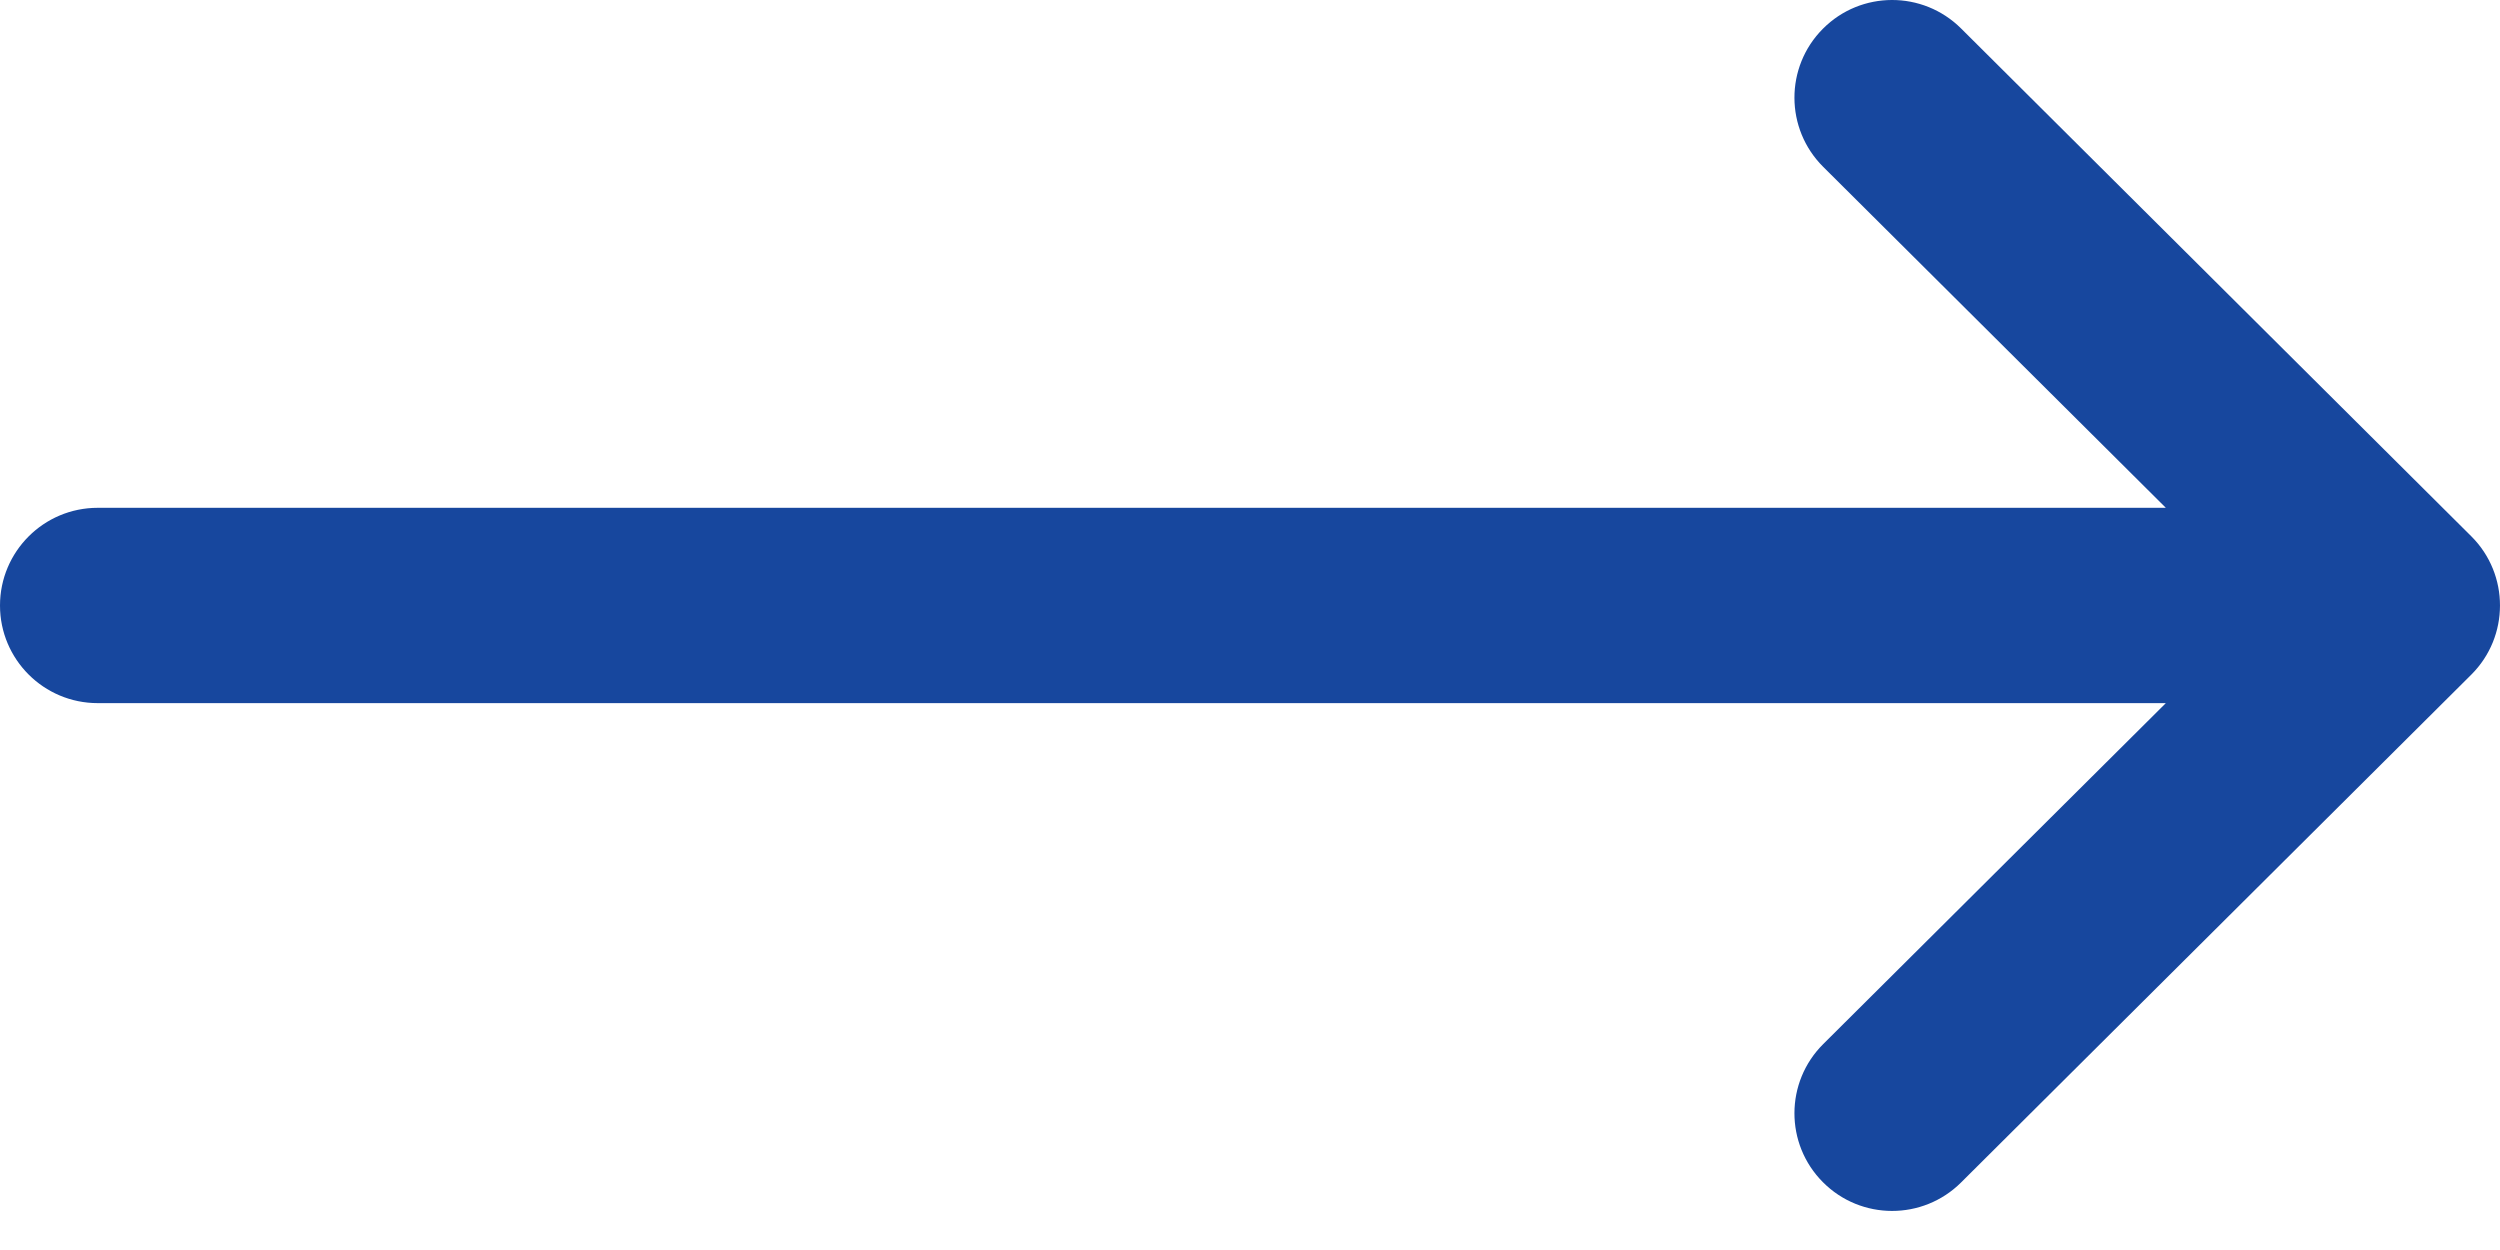 <svg width="24" height="12" viewBox="0 0 24 12" fill="none" xmlns="http://www.w3.org/2000/svg">
<path d="M17.5 0.276C17.134 0.643 17.136 1.237 17.503 1.602L20.792 4.875L0.938 4.875C0.42 4.875 -2.76705e-07 5.295 -2.54072e-07 5.813C-2.31439e-07 6.33 0.42 6.75 0.938 6.75L20.792 6.75L17.503 10.023C17.136 10.388 17.134 10.982 17.5 11.349C17.865 11.716 18.459 11.717 18.826 11.352L23.724 6.477C23.724 6.477 23.725 6.476 23.725 6.476C24.091 6.111 24.092 5.515 23.725 5.149C23.725 5.149 23.724 5.148 23.724 5.148L18.826 0.273C18.459 -0.092 17.865 -0.091 17.5 0.276Z" fill="#17479E"/>
</svg>
